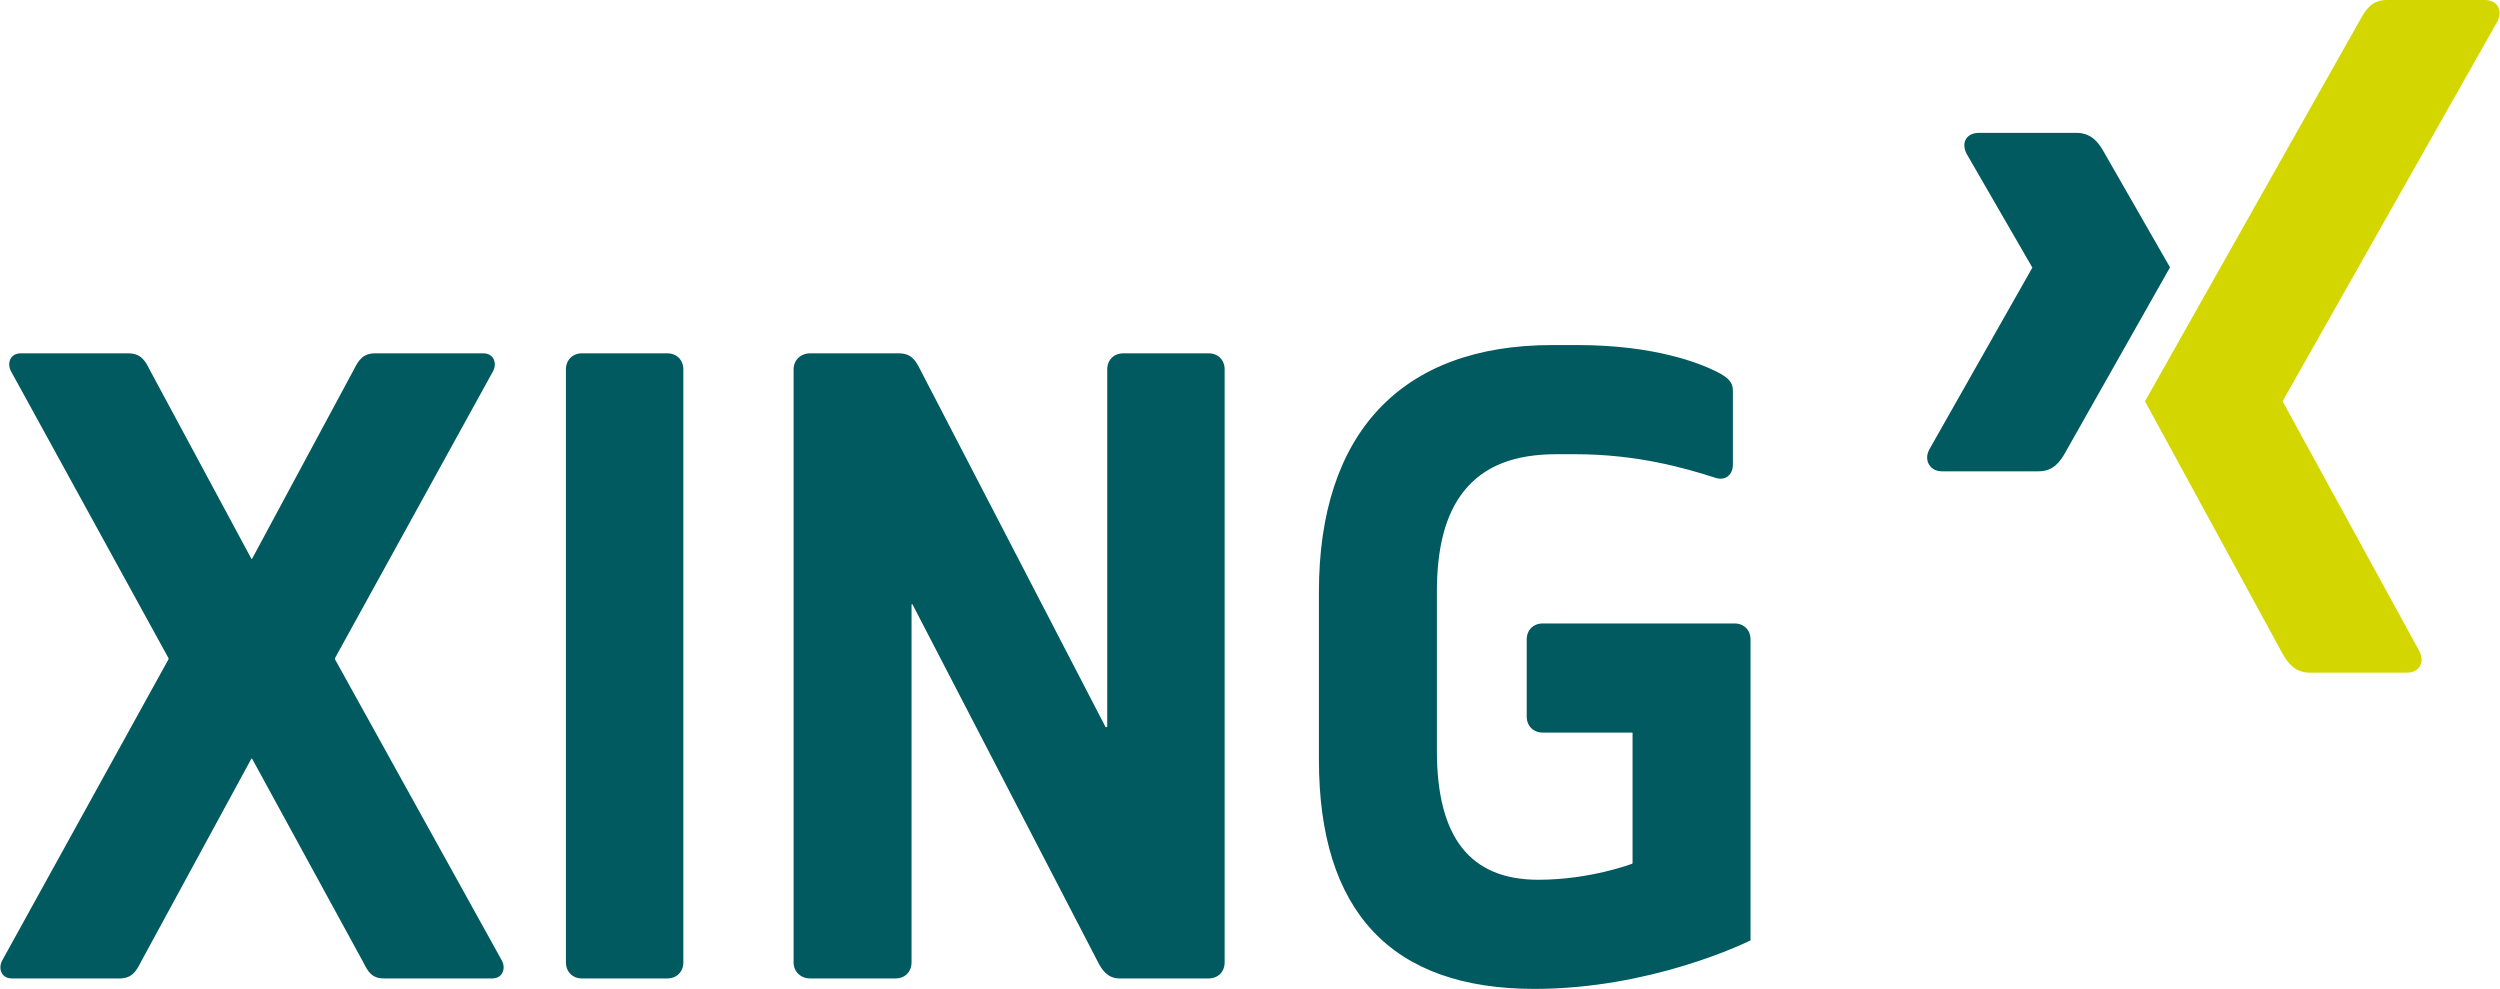 <?xml version="1.0" encoding="UTF-8" standalone="no"?>
<!-- Created with Inkscape (http://www.inkscape.org/) by Marsupilami -->
<svg
   xmlns:svg="http://www.w3.org/2000/svg"
   xmlns="http://www.w3.org/2000/svg"
   version="1.0"
   width="1024"
   height="405"
   viewBox="0 0 141.687 56.055"
   id="svg2268">
  <defs
     id="defs2270" />
  <g
     transform="translate(-194.871,-324.335)"
     id="layer1">
    <path
       d="M 112.188,7.531 C 111.856,7.531 111.578,7.647 111.438,7.875 C 111.293,8.11 111.315,8.412 111.469,8.719 L 115.188,15.156 C 115.194,15.169 115.194,15.176 115.188,15.188 L 109.344,25.5 C 109.191,25.804 109.199,26.109 109.344,26.344 C 109.484,26.57 109.731,26.719 110.062,26.719 L 115.562,26.719 C 116.385,26.719 116.781,26.164 117.062,25.656 C 117.062,25.656 122.778,15.549 123,15.156 C 122.978,15.12 119.219,8.562 119.219,8.562 C 118.945,8.075 118.531,7.531 117.688,7.531 L 112.188,7.531 z M 87.969,19.562 C 79.434,19.563 74.75,24.543 74.75,33.562 L 74.75,43.062 C 74.75,51.677 78.851,56.062 86.969,56.062 C 93.532,56.062 98.847,53.496 99.219,53.312 L 99.219,36.25 C 99.219,35.72 98.843,35.344 98.312,35.344 L 87.438,35.344 C 86.907,35.344 86.531,35.72 86.531,36.25 L 86.531,40.625 C 86.531,41.155 86.907,41.531 87.438,41.531 L 92.5,41.531 C 92.521,41.531 92.531,41.541 92.531,41.562 L 92.531,48.938 C 92.531,48.954 92.514,48.964 92.5,48.969 C 92.476,48.979 90.115,49.875 87.188,49.875 C 83.32,49.875 81.438,47.475 81.438,42.562 L 81.438,33.562 C 81.437,31.009 81.94,29.131 82.969,27.844 C 84.095,26.435 85.797,25.75 88.219,25.75 L 89.281,25.75 C 92.796,25.75 95.511,26.535 97.25,27.094 C 97.52,27.18 97.767,27.135 97.938,27 C 98.111,26.863 98.219,26.629 98.219,26.344 L 98.219,22.156 C 98.219,21.683 97.986,21.416 97.281,21.062 C 96.383,20.613 93.824,19.562 89.406,19.562 L 87.969,19.562 z M 1.156,20.031 C 0.904,20.031 0.708,20.129 0.594,20.312 C 0.47,20.511 0.471,20.786 0.594,21.031 L 9.531,37.312 C 9.537,37.324 9.538,37.364 9.531,37.375 L 0.094,54.469 C -0.03,54.715 -0.03,54.989 0.094,55.188 C 0.206,55.371 0.404,55.469 0.656,55.469 L 6.75,55.469 C 7.447,55.469 7.696,55.078 7.969,54.531 L 14.219,43.031 C 14.225,43.019 14.236,43 14.25,43 C 14.265,43 14.275,43.019 14.281,43.031 C 14.281,43.031 20.561,54.53 20.562,54.531 C 20.834,55.076 21.053,55.469 21.75,55.469 L 27.875,55.469 C 28.128,55.469 28.325,55.371 28.438,55.188 C 28.5,55.087 28.531,54.965 28.531,54.844 C 28.531,54.721 28.499,54.593 28.438,54.469 C 28.436,54.466 18.969,37.375 18.969,37.375 C 18.965,37.369 18.969,37.35 18.969,37.344 C 18.969,37.337 18.965,37.317 18.969,37.312 L 27.938,21.031 C 27.999,20.907 28.031,20.779 28.031,20.656 C 28.031,20.535 27.999,20.411 27.938,20.312 C 27.824,20.129 27.626,20.031 27.375,20.031 L 21.25,20.031 C 20.552,20.031 20.304,20.424 20.031,20.969 L 14.281,31.656 C 14.275,31.668 14.265,31.688 14.25,31.688 C 14.236,31.688 14.225,31.667 14.219,31.656 C 14.219,31.656 8.47,20.969 8.469,20.969 C 8.241,20.511 8.001,20.031 7.25,20.031 L 1.156,20.031 z M 32.969,20.031 C 32.44,20.031 32.063,20.409 32.062,20.938 L 32.062,54.562 C 32.062,55.091 32.44,55.469 32.969,55.469 L 37.812,55.469 C 38.341,55.469 38.719,55.091 38.719,54.562 L 38.719,20.938 C 38.719,20.409 38.341,20.031 37.812,20.031 L 32.969,20.031 z M 45.906,20.031 C 45.377,20.031 44.969,20.409 44.969,20.938 L 44.969,54.562 C 44.969,55.091 45.377,55.469 45.906,55.469 L 50.75,55.469 C 51.279,55.469 51.656,55.091 51.656,54.562 L 51.656,34.281 C 51.656,34.264 51.671,34.254 51.688,34.25 C 51.704,34.245 51.711,34.266 51.719,34.281 C 51.719,34.281 62.219,54.53 62.219,54.531 C 62.435,54.964 62.771,55.469 63.438,55.469 L 68.5,55.469 C 69.029,55.469 69.406,55.091 69.406,54.562 L 69.406,20.938 C 69.406,20.409 69.029,20.031 68.5,20.031 L 63.656,20.031 C 63.127,20.031 62.75,20.409 62.75,20.938 L 62.75,41.188 C 62.75,41.205 62.735,41.215 62.719,41.219 C 62.703,41.224 62.665,41.234 62.656,41.219 C 62.656,41.219 52.156,20.97 52.156,20.969 C 51.926,20.512 51.689,20.031 50.938,20.031 L 45.906,20.031 z "
       transform="translate(194.871,324.335)"
       style="fill:#005a5f;fill-opacity:1;fill-rule:nonzero;stroke:none"
       id="path19359" />
    <path
       d="M 330.164,324.335 C 329.343,324.335 328.987,324.852 328.692,325.382 C 328.692,325.382 316.843,346.395 316.453,347.085 C 316.473,347.122 324.268,361.422 324.268,361.422 C 324.54,361.91 324.962,362.47 325.804,362.47 L 331.298,362.47 C 331.629,362.47 331.888,362.345 332.028,362.119 C 332.174,361.884 332.17,361.574 332.017,361.269 L 324.263,347.102 C 324.255,347.091 324.255,347.077 324.263,347.066 L 336.44,325.535 C 336.593,325.231 336.597,324.921 336.452,324.686 C 336.312,324.46 336.052,324.335 335.72,324.335 L 330.164,324.335 z "
       style="fill:#d4d600;fill-opacity:1;fill-rule:nonzero;stroke:none"
       id="path19375" />
  </g>
</svg>
